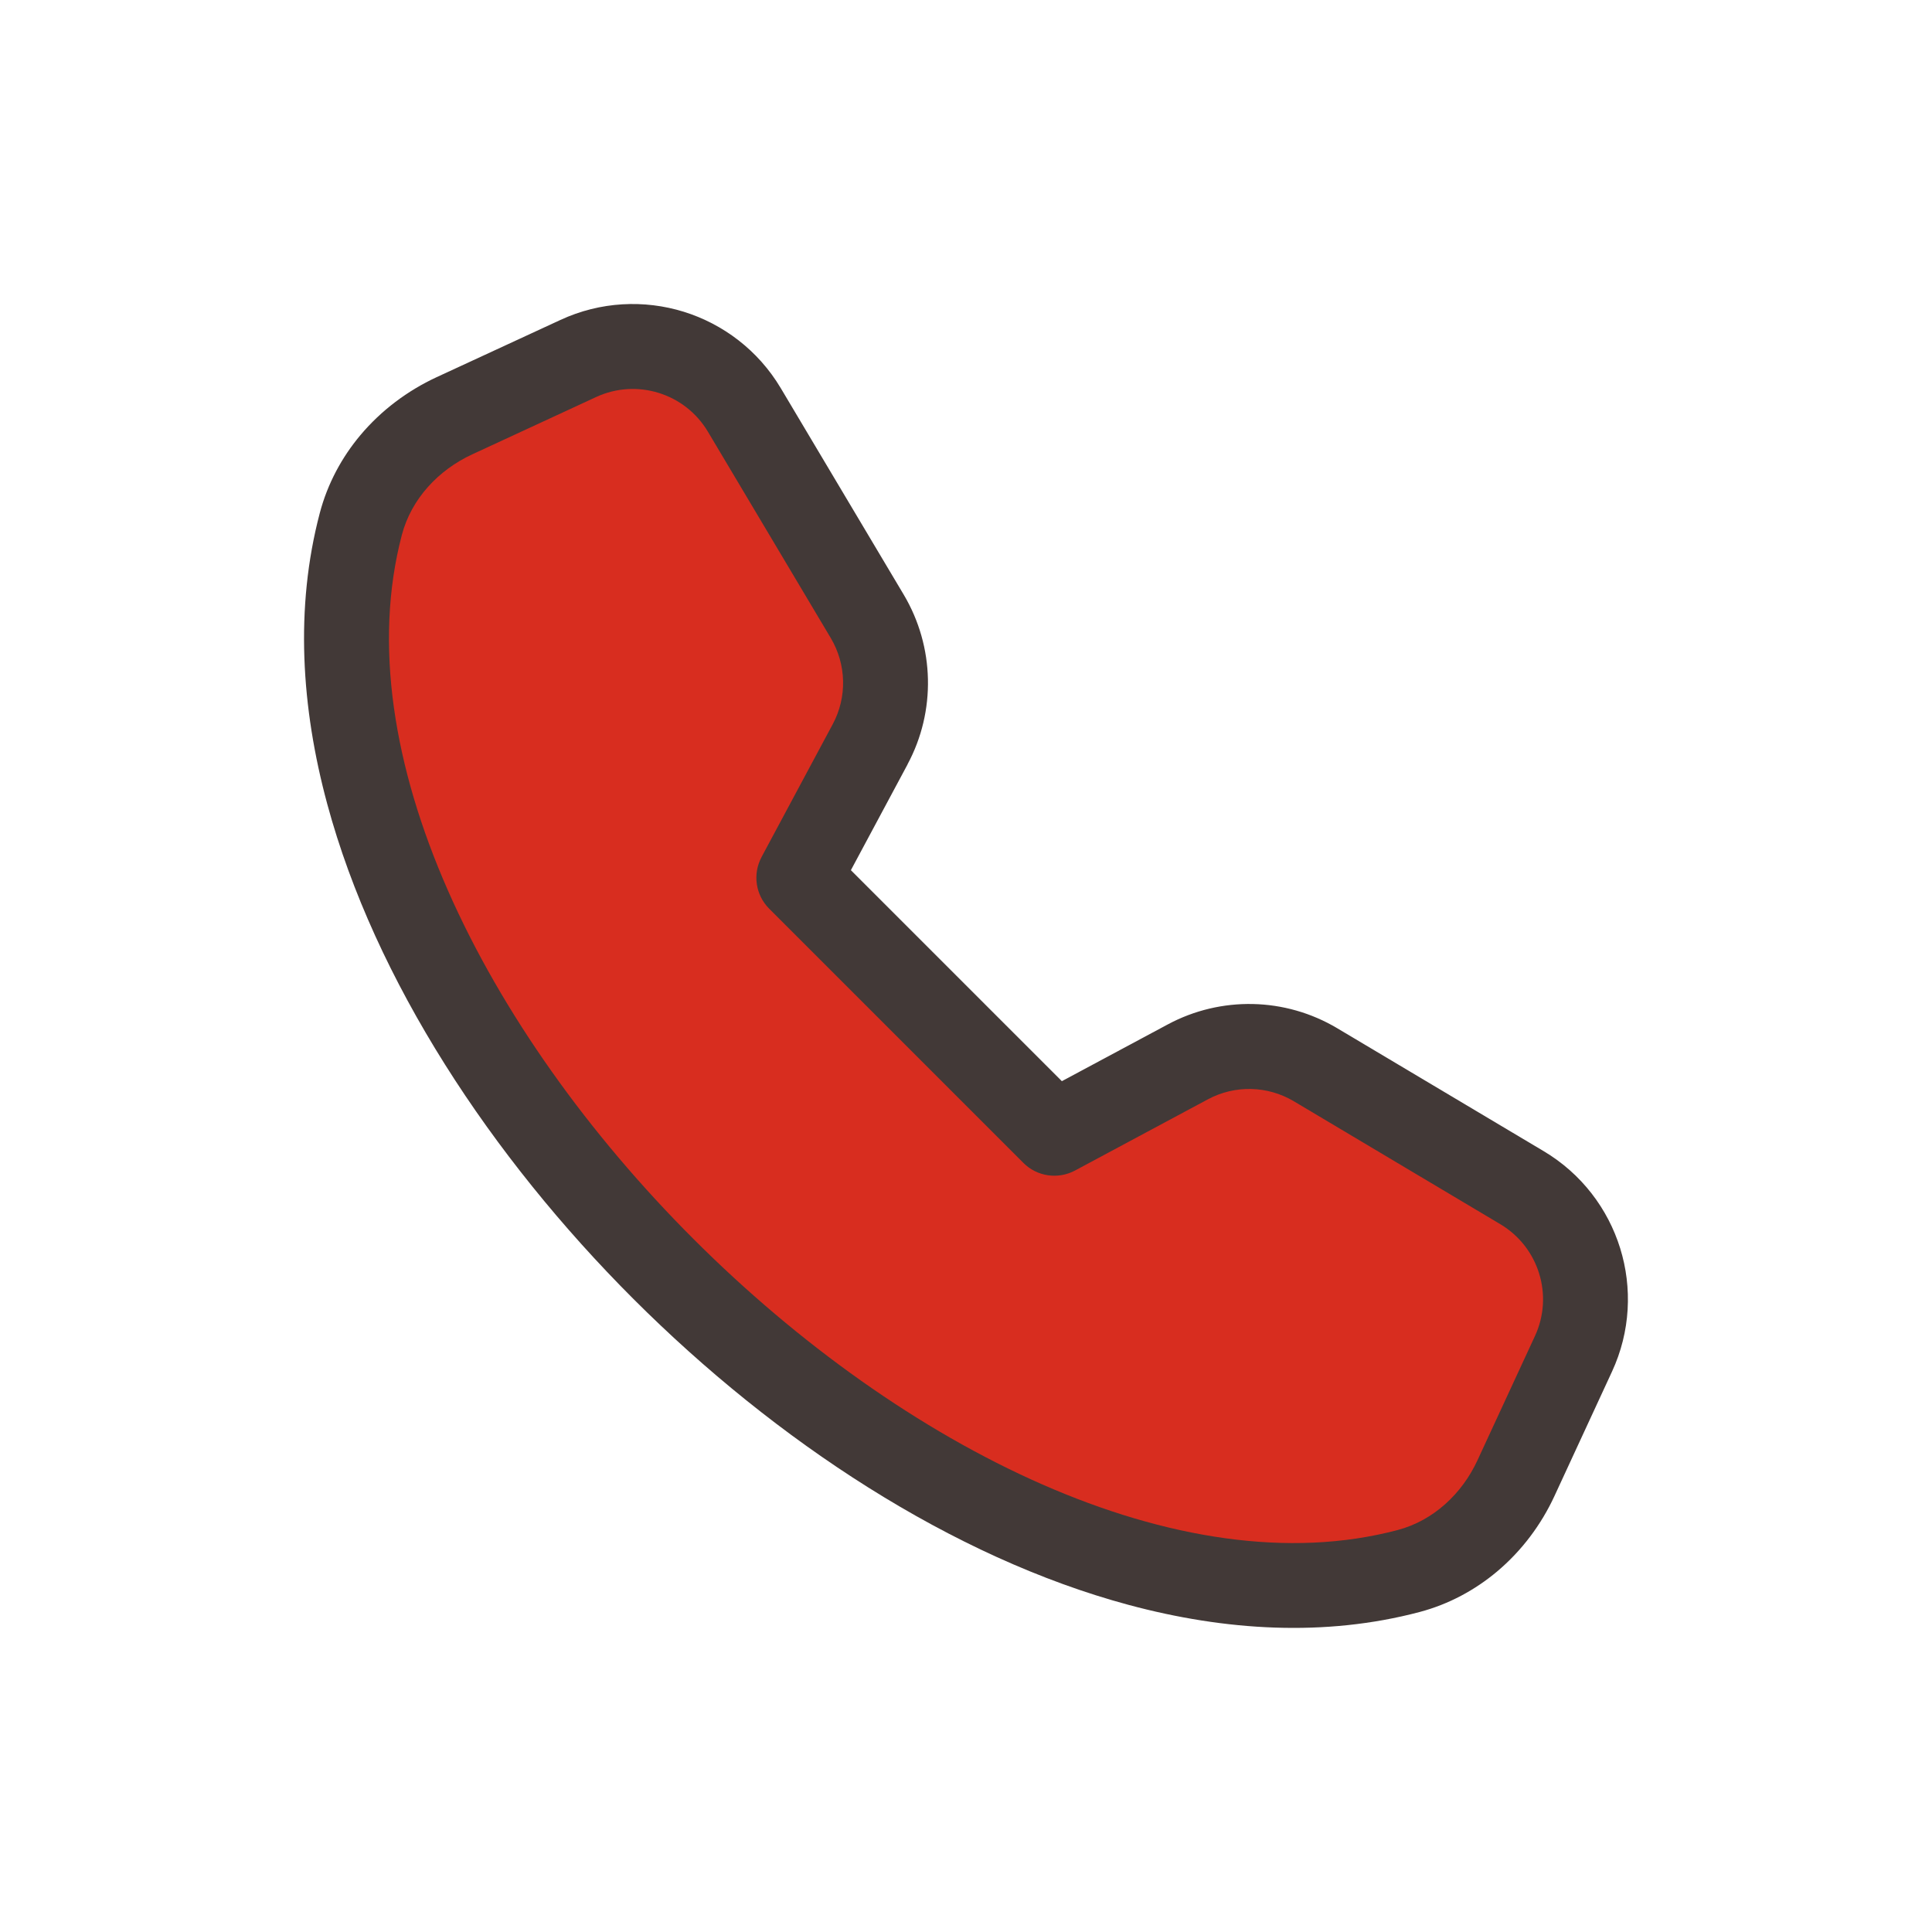 <?xml version="1.0" encoding="UTF-8"?>
<svg id="Layer_1" data-name="Layer 1" xmlns="http://www.w3.org/2000/svg" viewBox="0 0 397.15 397.15">
  <defs>
    <style>
      .cls-1 {
        fill: none;
      }

      .cls-2 {
        fill: #d82d1f;
      }

      .cls-3 {
        fill: #423937;
      }
    </style>
  </defs>
  <rect class="cls-1" width="397.15" height="397.15"/>
  <g>
    <path class="cls-3" d="M186.56,157.11c2.94-5.47,4.32-11.51,4.19-17.5-.13-6.01-1.79-12-4.97-17.36,0,0-25.27-42.44-25.27-42.44-4.64-7.8-11.88-13.22-19.97-15.73-8.09-2.5-17.12-2.12-25.34,1.69,0,0-25.46,11.78-25.48,11.78-5.92,2.75-11.34,6.78-15.65,11.92-3.77,4.5-6.73,9.9-8.34,16.02-5.12,19.45-3.82,39.97,1.55,59.82,9.79,36.2,33.67,72.46,62.95,101.73,29.29,29.27,65.56,53.12,101.78,62.87,19.85,5.34,40.36,6.61,59.81,1.46,6.07-1.61,11.44-4.56,15.92-8.32,5.09-4.28,9.08-9.64,11.8-15.52,0,0,11.83-25.57,11.83-25.58,3.81-8.23,4.19-17.26,1.68-25.35-2.51-8.09-7.93-15.32-15.72-19.96,0,0-42.44-25.27-42.44-25.27-5.34-3.18-11.32-4.85-17.34-4.98-6.01-.13-12.06,1.27-17.51,4.2,0,0-21.77,11.67-21.76,11.66,0,0-43.39-43.39-43.37-43.37,0,0,11.66-21.77,11.66-21.76Z"/>
    <path class="cls-2" d="M156.55,176.17l14.63-27.3c2.98-5.55,2.82-12.27-.39-17.69l-25.27-42.44c-4.71-7.91-14.64-10.99-22.99-7.12l-25.46,11.78c-6.96,3.22-12.51,9.15-14.46,16.55-23.57,89.54,115.23,228.3,204.73,204.56,7.31-1.94,13.18-7.43,16.36-14.3l11.83-25.57c3.87-8.36.79-18.28-7.12-22.99l-42.44-25.27c-5.42-3.22-12.12-3.38-17.69-.39l-27.3,14.63c-3.49,1.87-7.8,1.24-10.6-1.56l-52.27-52.27c-2.8-2.81-3.43-7.11-1.56-10.61h0Z"/>
  </g>
  <rect class="cls-1" x="0" width="397.15" height="397.15"/>
</svg>